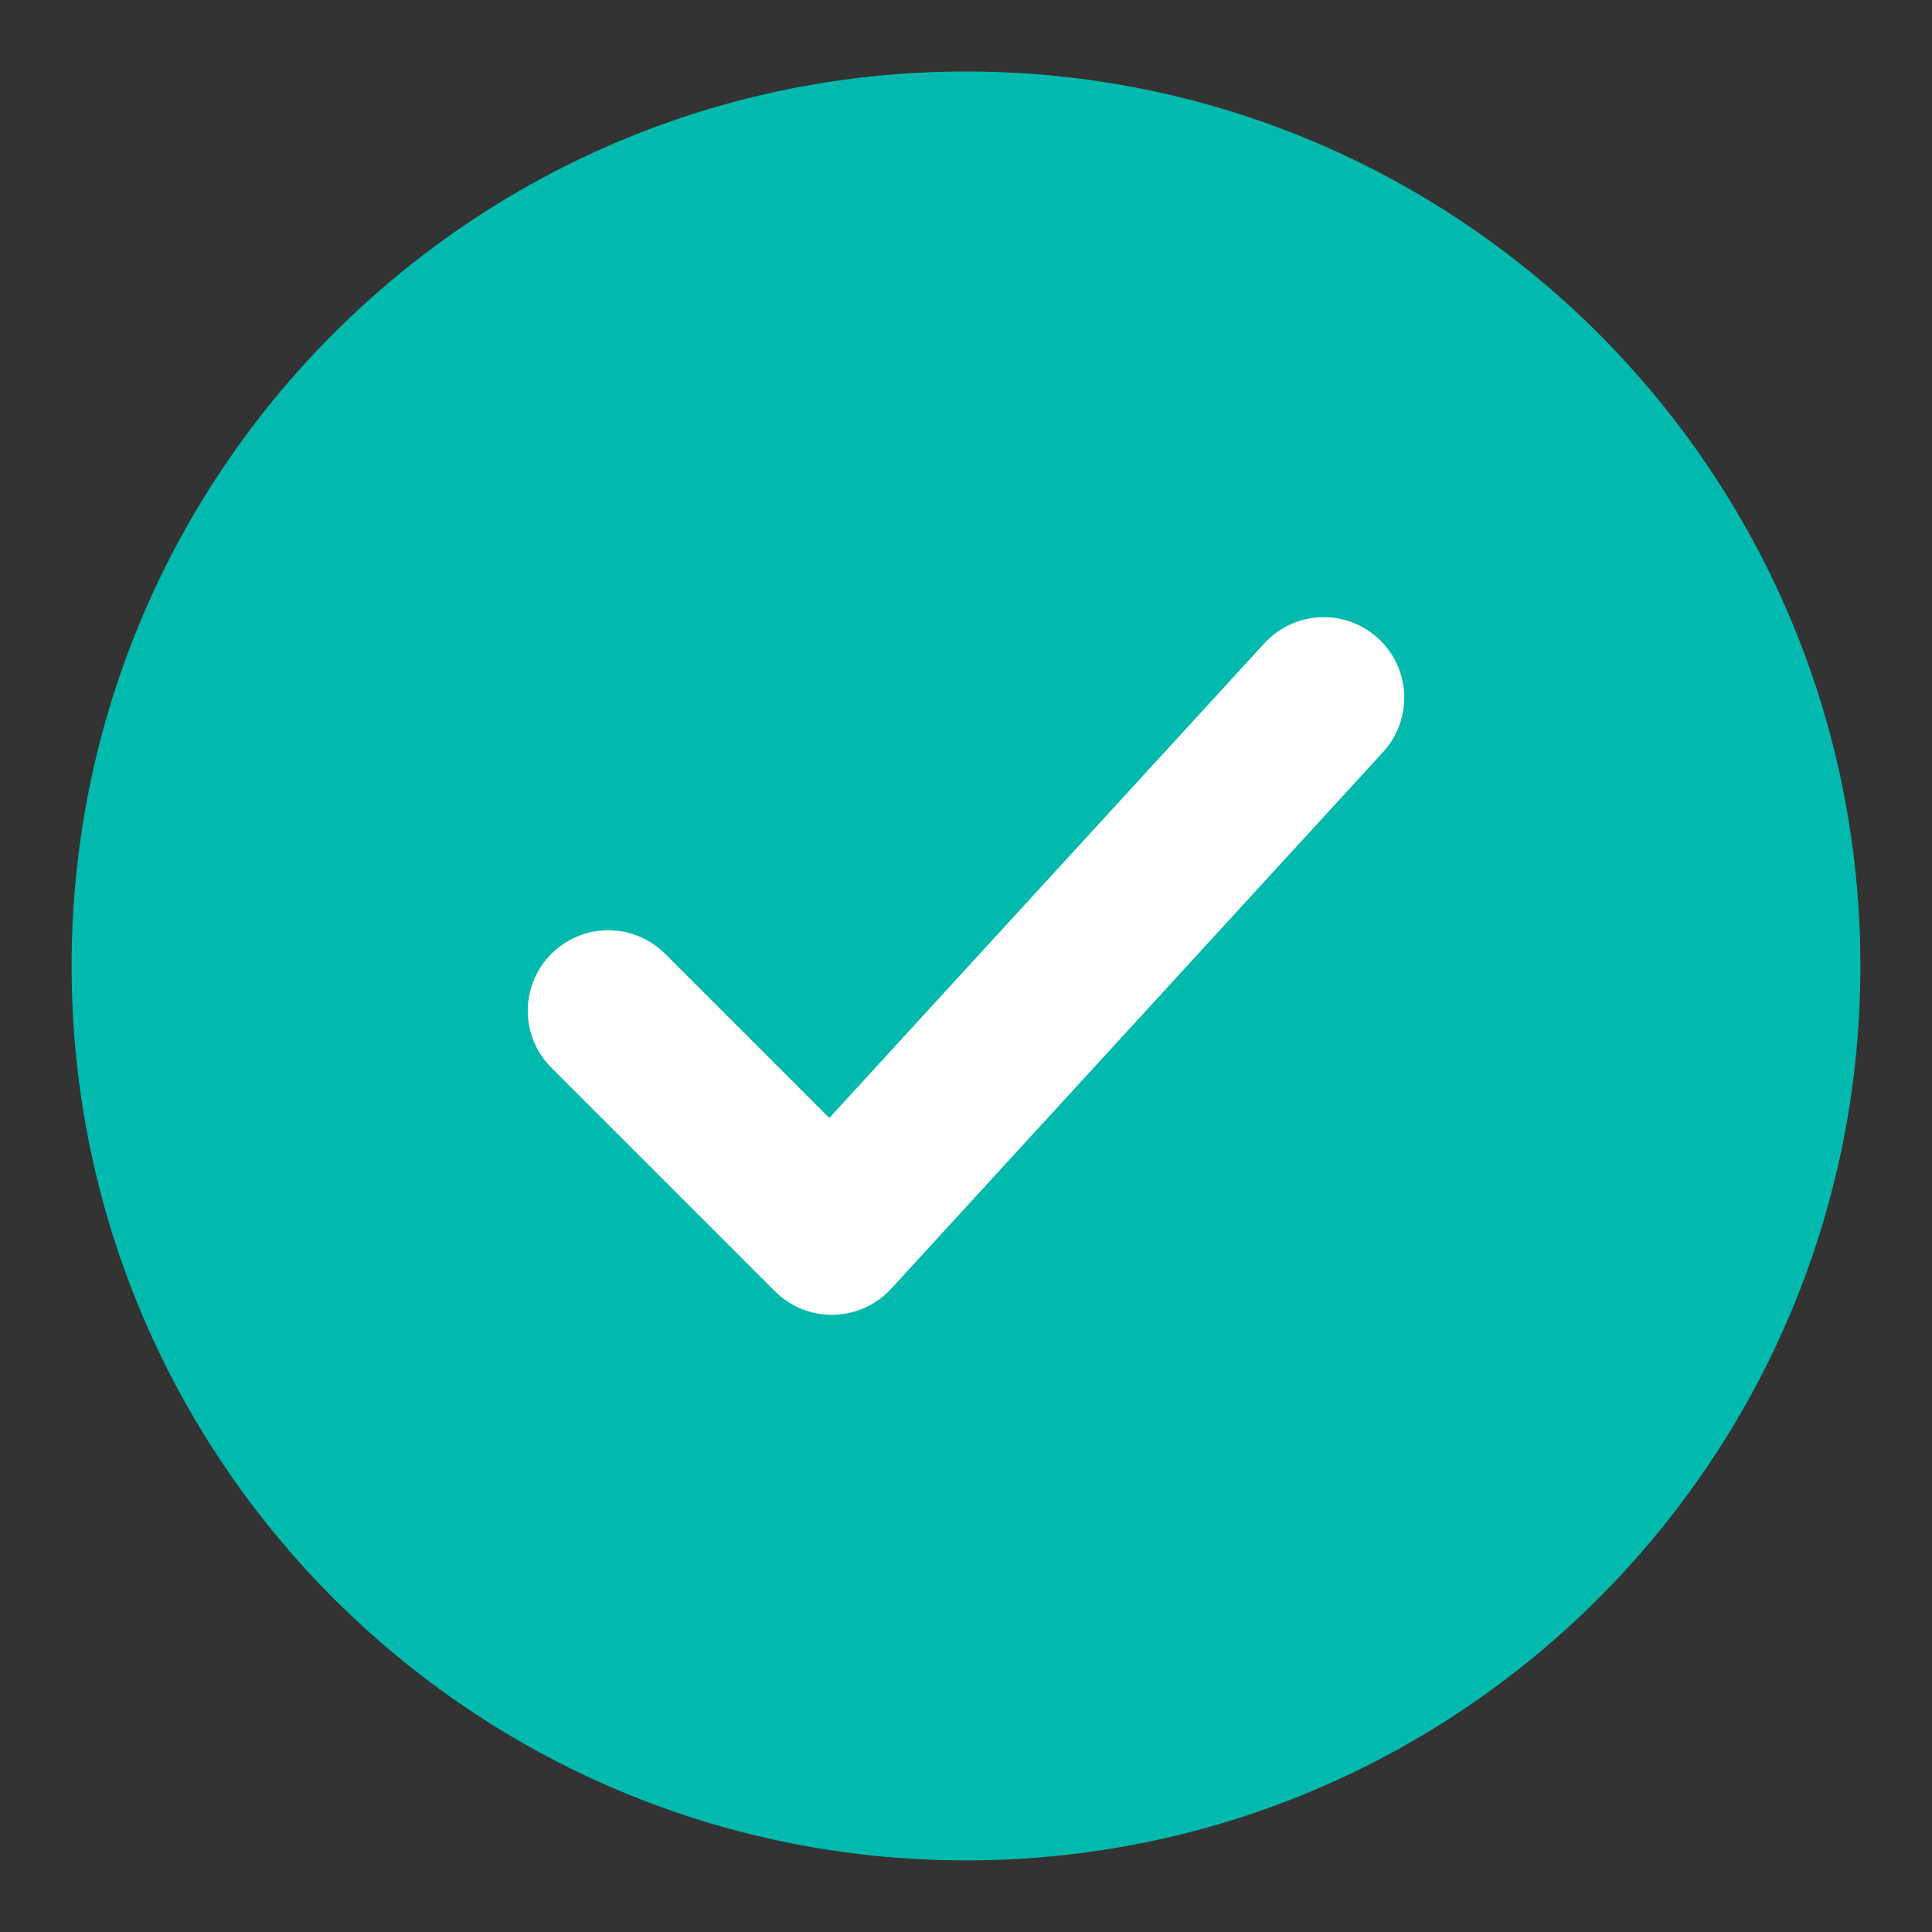 <svg width="18" height="18" viewBox="0 0 18 18" fill="none" xmlns="http://www.w3.org/2000/svg">
<rect x="0" y="0" width="18" height="18" fill="#333333" stroke="none"/>
<path d="M17.333 9C17.333 4.397 13.602 0.666 9 0.666C4.398 0.666 0.667 4.397 0.667 9C0.667 13.602 4.398 17.333 9 17.333C13.602 17.333 17.333 13.602 17.333 9Z" fill="#01B9AD"/>
<path d="M5.667 9.417L7.75 11.5L12.333 6.5" stroke="white" stroke-width="1.5" stroke-linecap="round" stroke-linejoin="round"/>
</svg>
